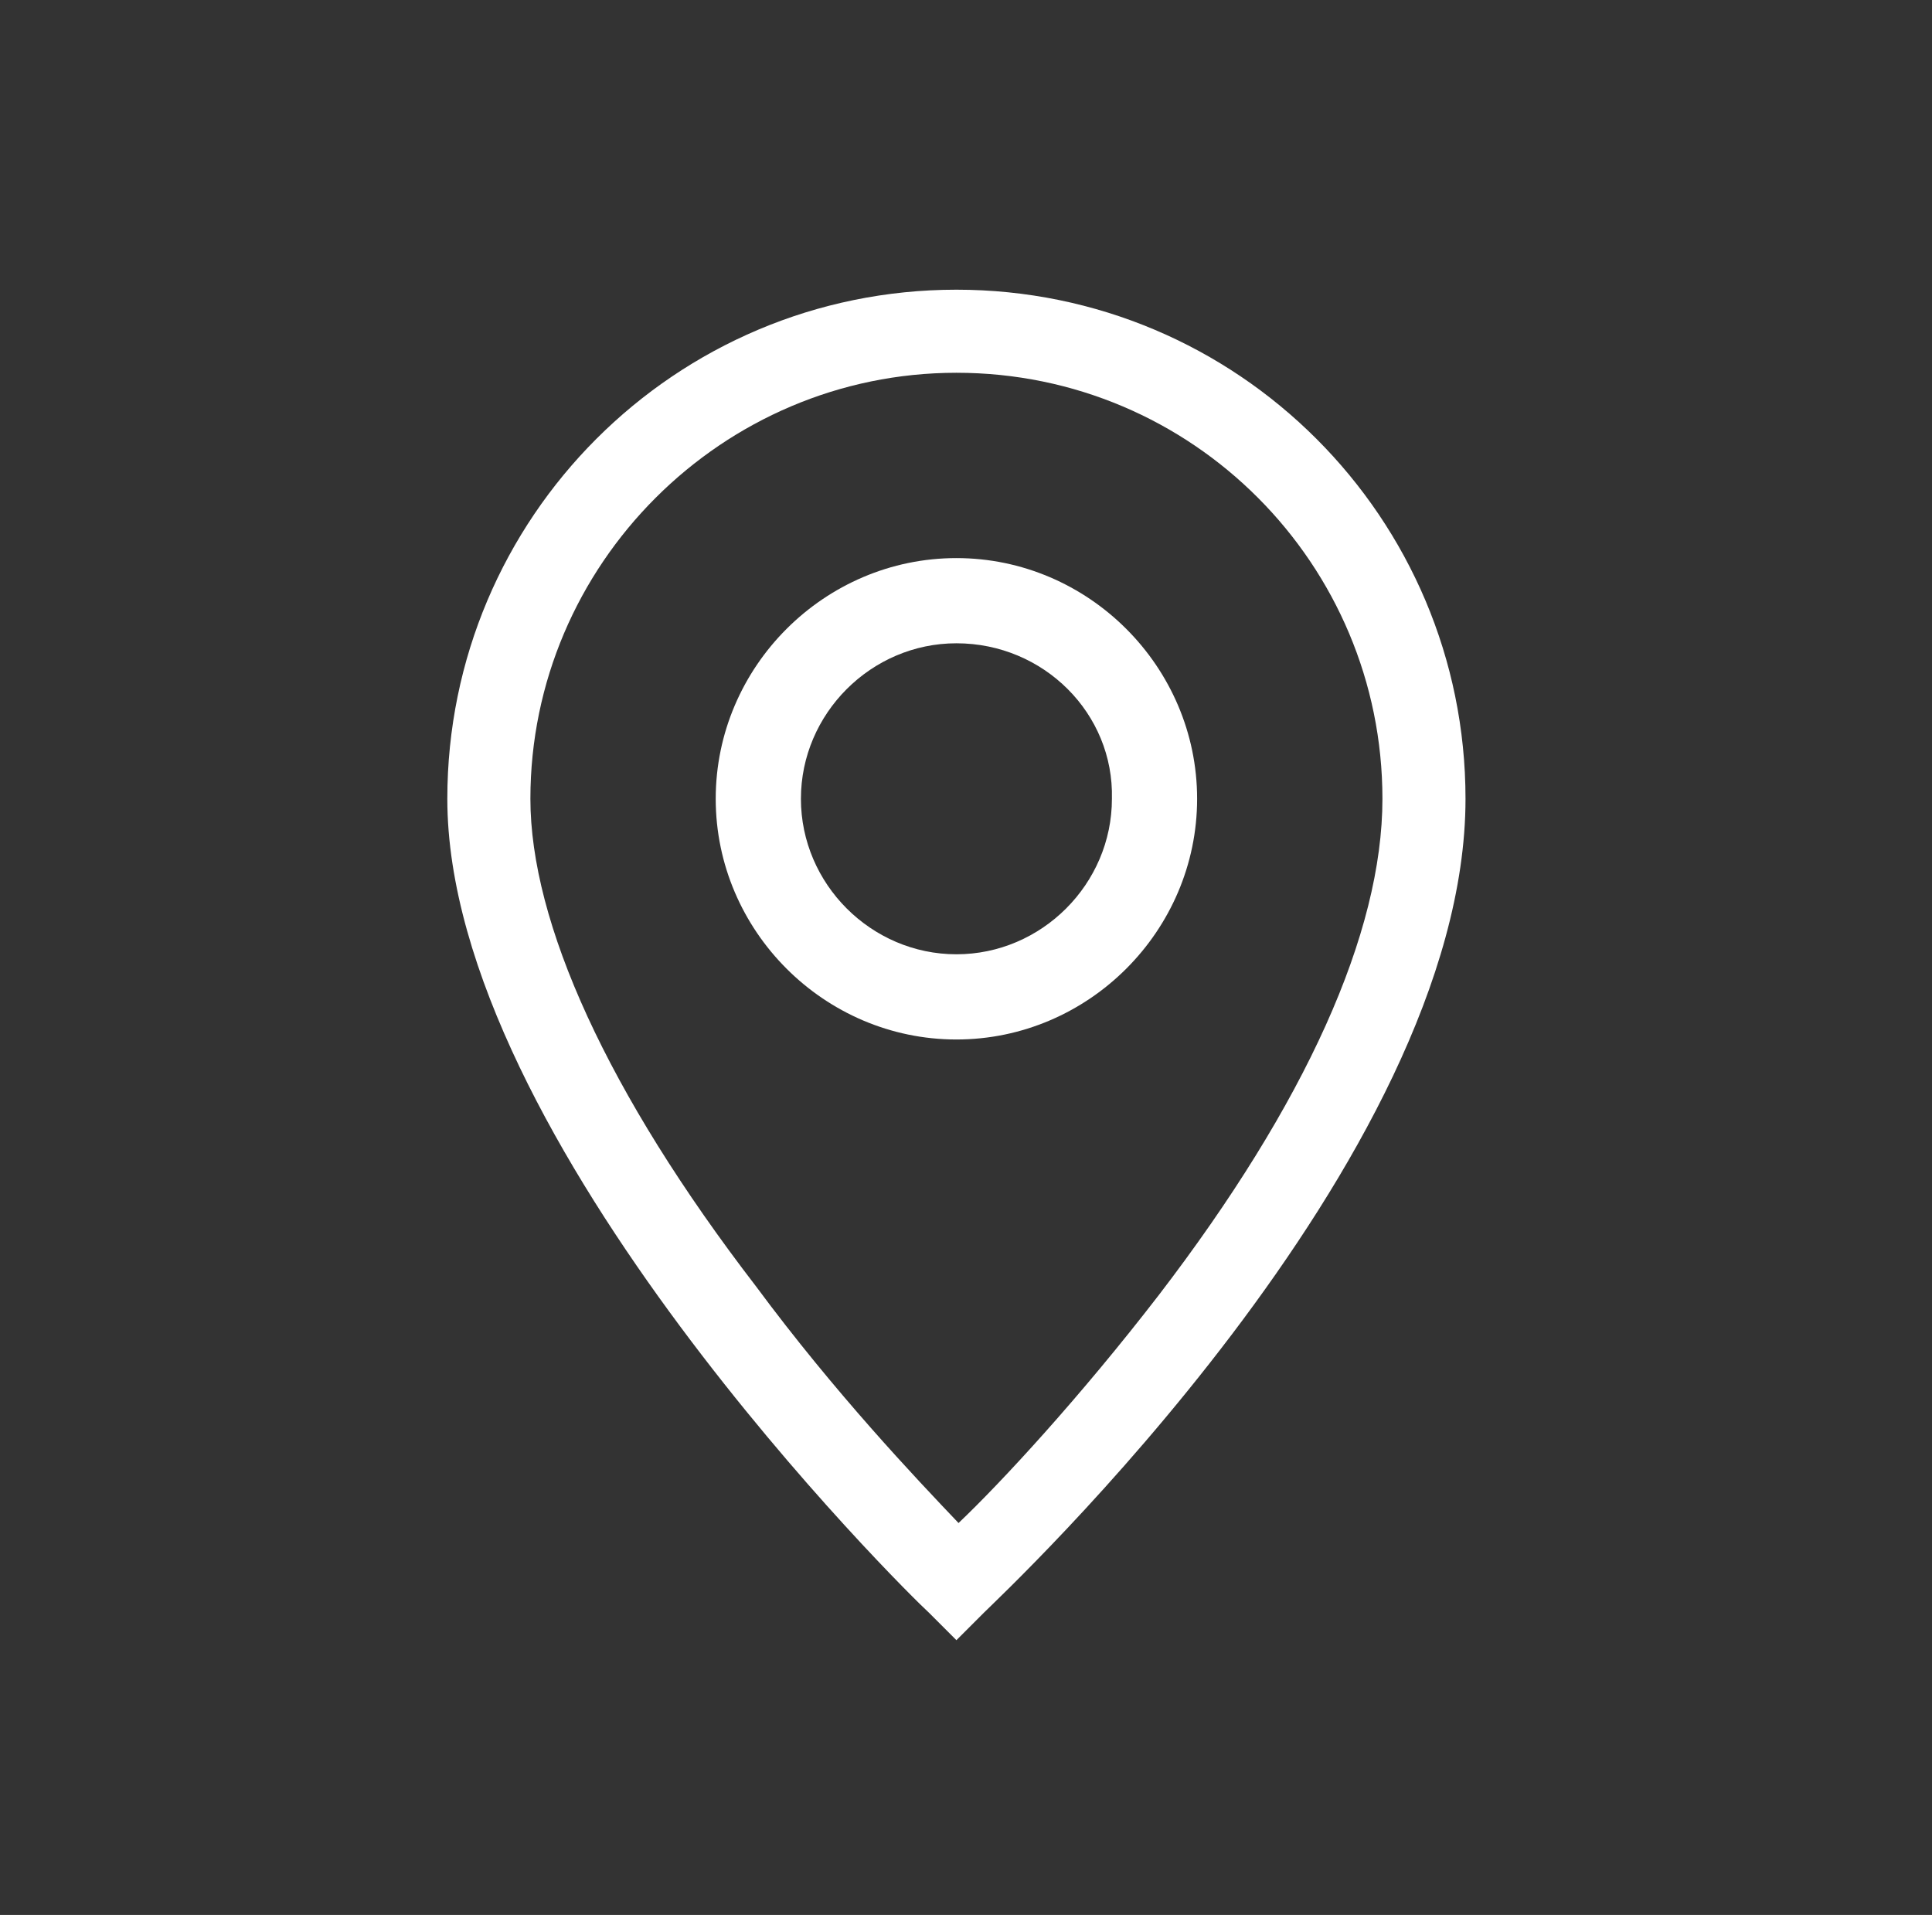 <svg xmlns="http://www.w3.org/2000/svg" xmlns:xlink="http://www.w3.org/1999/xlink" id="Layer_1" x="0px" y="0px" viewBox="0 0 90.7 89.9" style="enable-background:new 0 0 90.7 89.9;" xml:space="preserve"><rect x="0" y="0" width="90.7" height="89.9" fill="#333333" stroke="none"/><style type="text/css">	.st0{clip-path:url(#SVGID_00000014592619616120610840000006193598481221979578_);fill:#FFFFFF;}</style><g>	<defs>		<rect id="SVGID_1_" x="21" y="13.6" width="47.9" height="63.4"></rect>	</defs>	<clipPath id="SVGID_00000001639733577089304730000007298028368050596227_">		<use xlink:href="#SVGID_1_" style="overflow:visible;"></use>	</clipPath>	<path style="clip-path:url(#SVGID_00000001639733577089304730000007298028368050596227_);fill:#FFFFFF;" d="M44.9,30.2  c-4,0-7.3,3.3-7.3,7.3c0,4,3.3,7.3,7.3,7.3s7.3-3.3,7.3-7.3C52.3,33.5,49,30.2,44.9,30.2 M44.9,48.8c-6.2,0-11.3-5.1-11.3-11.3  c0-6.2,5.1-11.3,11.3-11.3s11.3,5.1,11.3,11.3C56.2,43.7,51.1,48.8,44.9,48.8"></path>	<path style="clip-path:url(#SVGID_00000001639733577089304730000007298028368050596227_);fill:#FFFFFF;" d="M44.9,17.5  c-11,0-20,9-20,20c0,5.8,3.6,13.8,10.6,22.9c3.7,5,7.5,9,9.5,11.1c2-1.9,5.7-5.9,9.4-10.7c6.9-9,10.5-17,10.5-23.3  C64.9,26.5,56,17.5,44.9,17.5 M44.9,77l-1.3-1.3C42.6,74.8,21,53.5,21,37.5c0-13.2,10.7-23.9,23.9-23.9s23.9,10.7,23.9,23.9  c0,17-21.7,37.3-22.6,38.2L44.9,77z"></path></g></svg>
